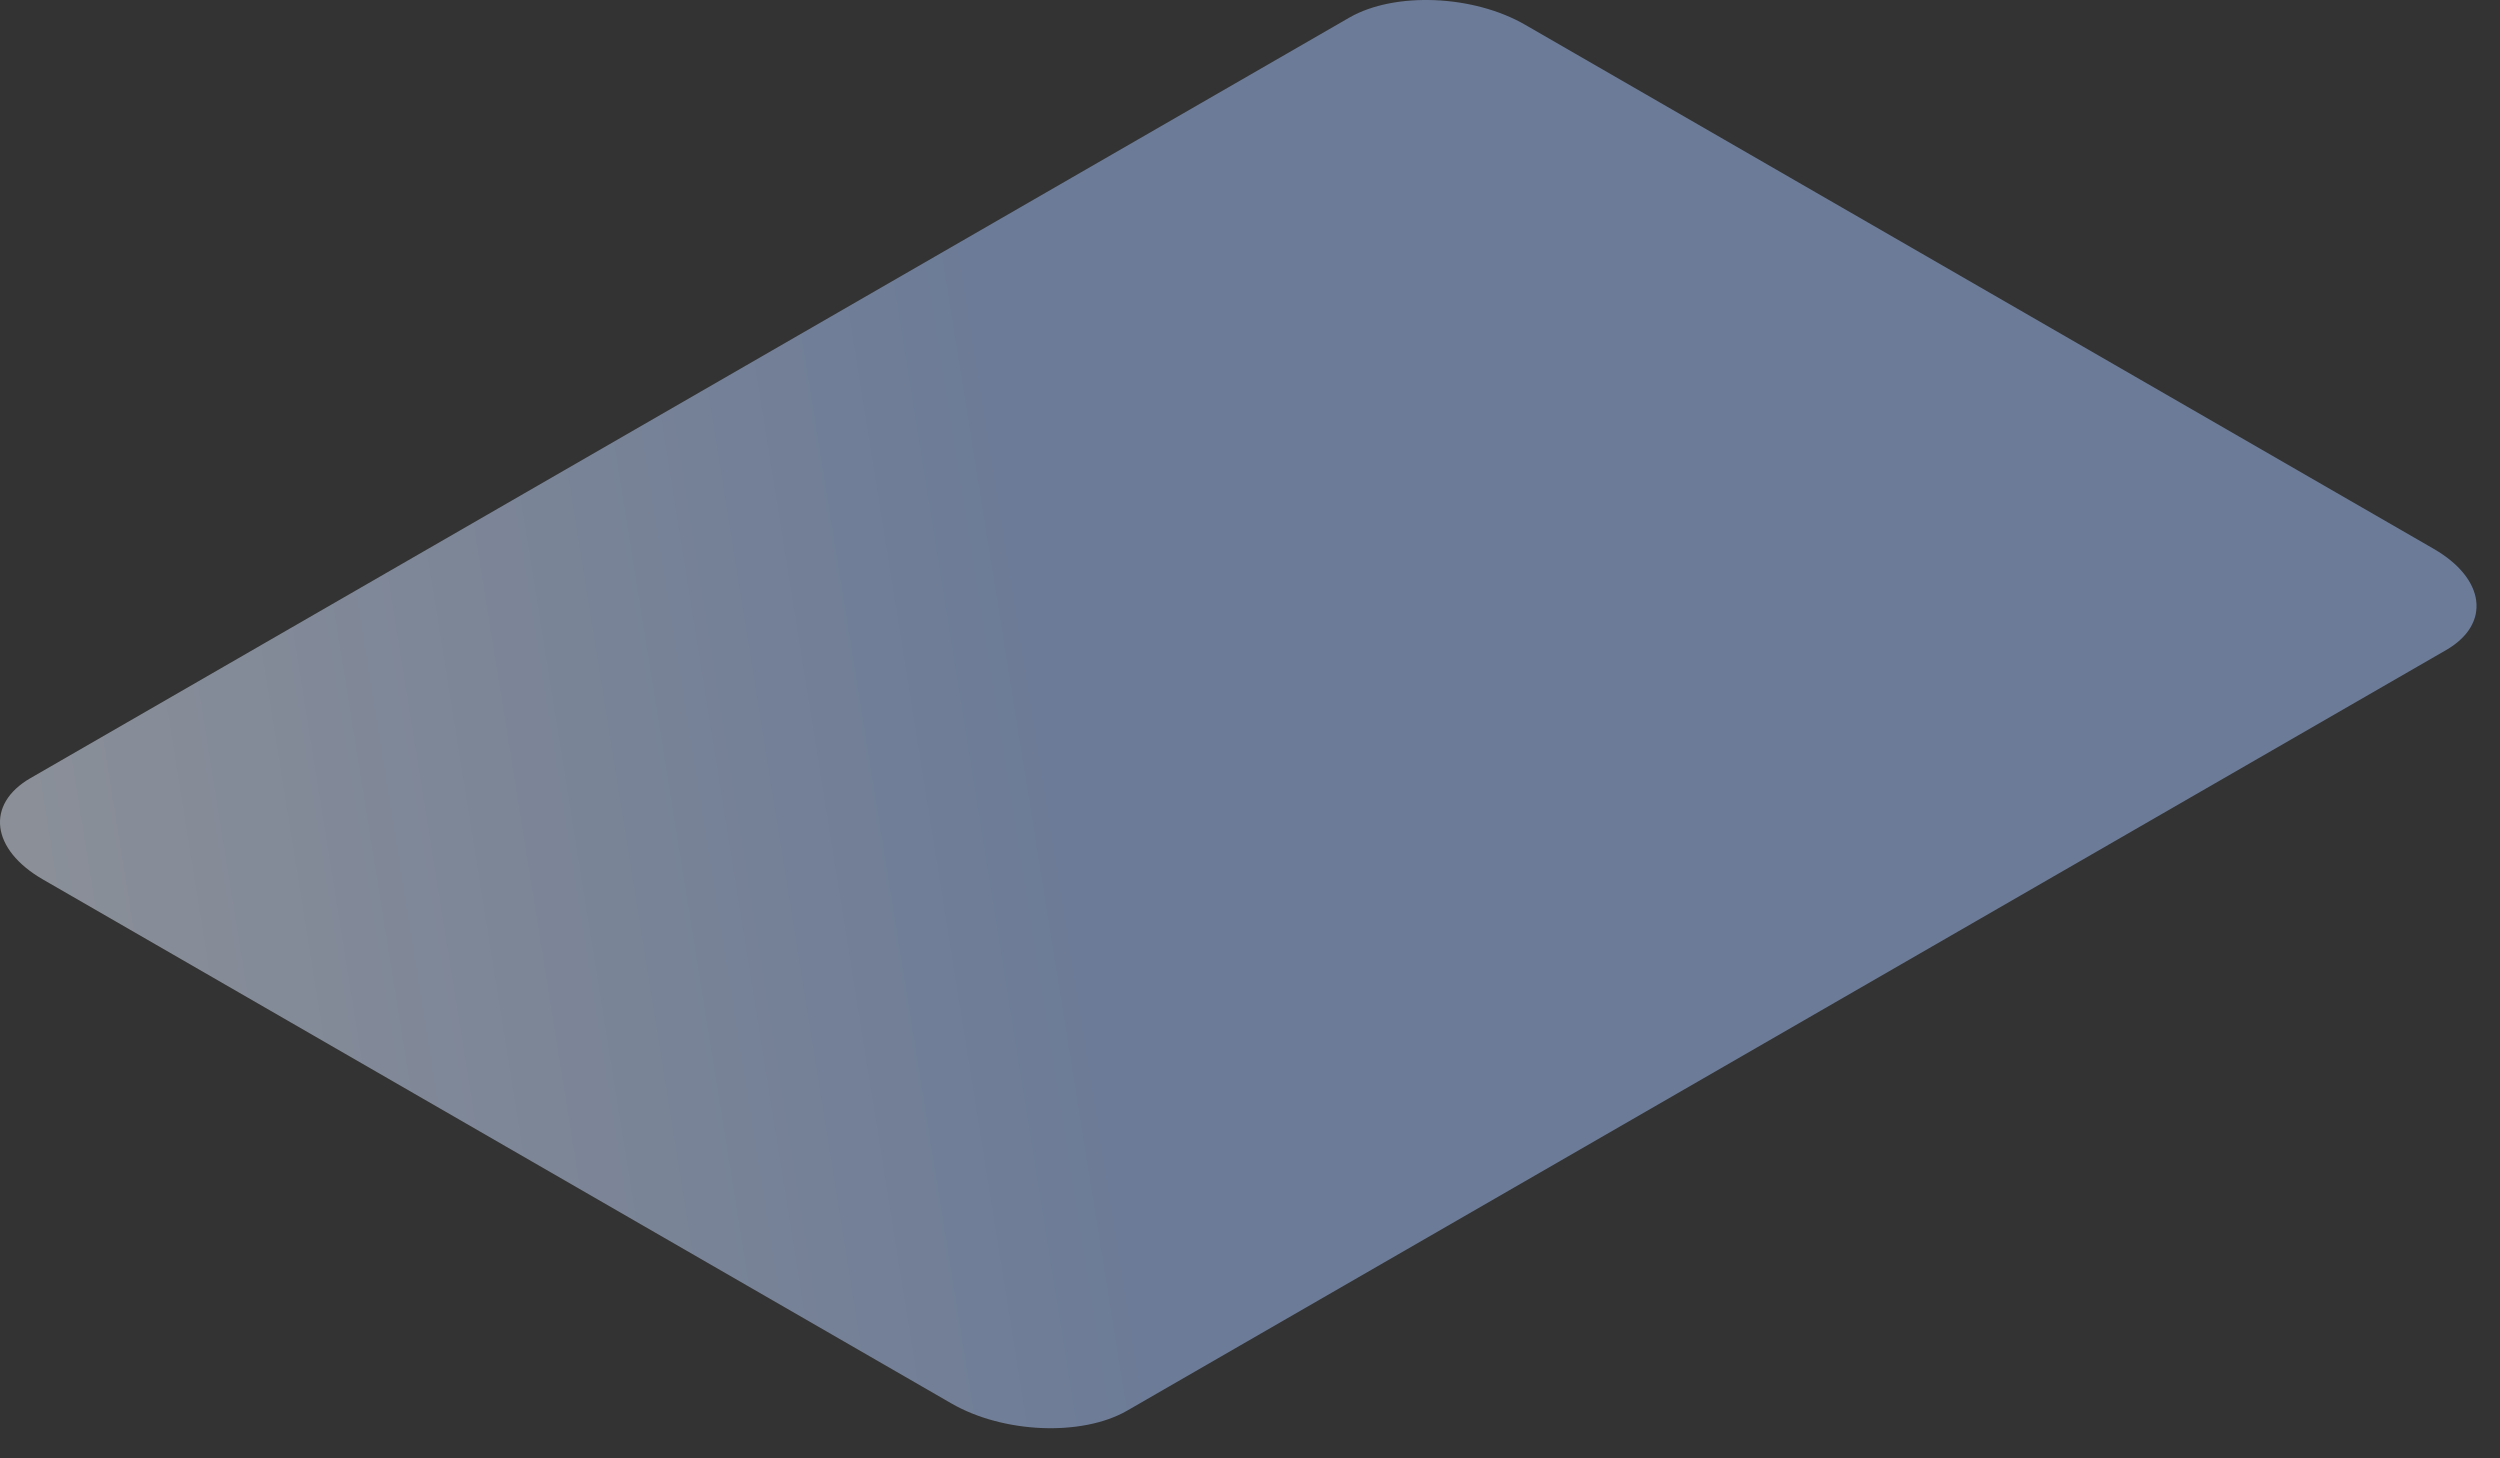<?xml version="1.0" encoding="utf-8"?>
<svg xmlns="http://www.w3.org/2000/svg" fill="none" height="100%" overflow="visible" preserveAspectRatio="none" style="display: block;" viewBox="0 0 60 35" width="100%">
<rect x="0" y="0" width="60" height="35" fill="#333333" stroke="none"/>
<path d="M27.049 33.857L58.709 15.6C59.788 14.976 59.652 13.887 58.405 13.17L36.604 0.595C35.357 -0.126 33.471 -0.201 32.388 0.42L0.728 18.677C-0.351 19.302 -0.215 20.39 1.032 21.108L22.833 33.682C24.08 34.403 25.967 34.478 27.049 33.857Z" fill="url(#paint0_linear_0_111)" fill-opacity="0.5" id="Vector"/>
<defs>
<linearGradient gradientUnits="userSpaceOnUse" id="paint0_linear_0_111" x1="-4.647" x2="25.269" y1="19.902" y2="15.112">
<stop stop-color="#EFF5FF"/>
<stop offset="1" stop-color="#A5C3FB"/>
</linearGradient>
</defs>
</svg>